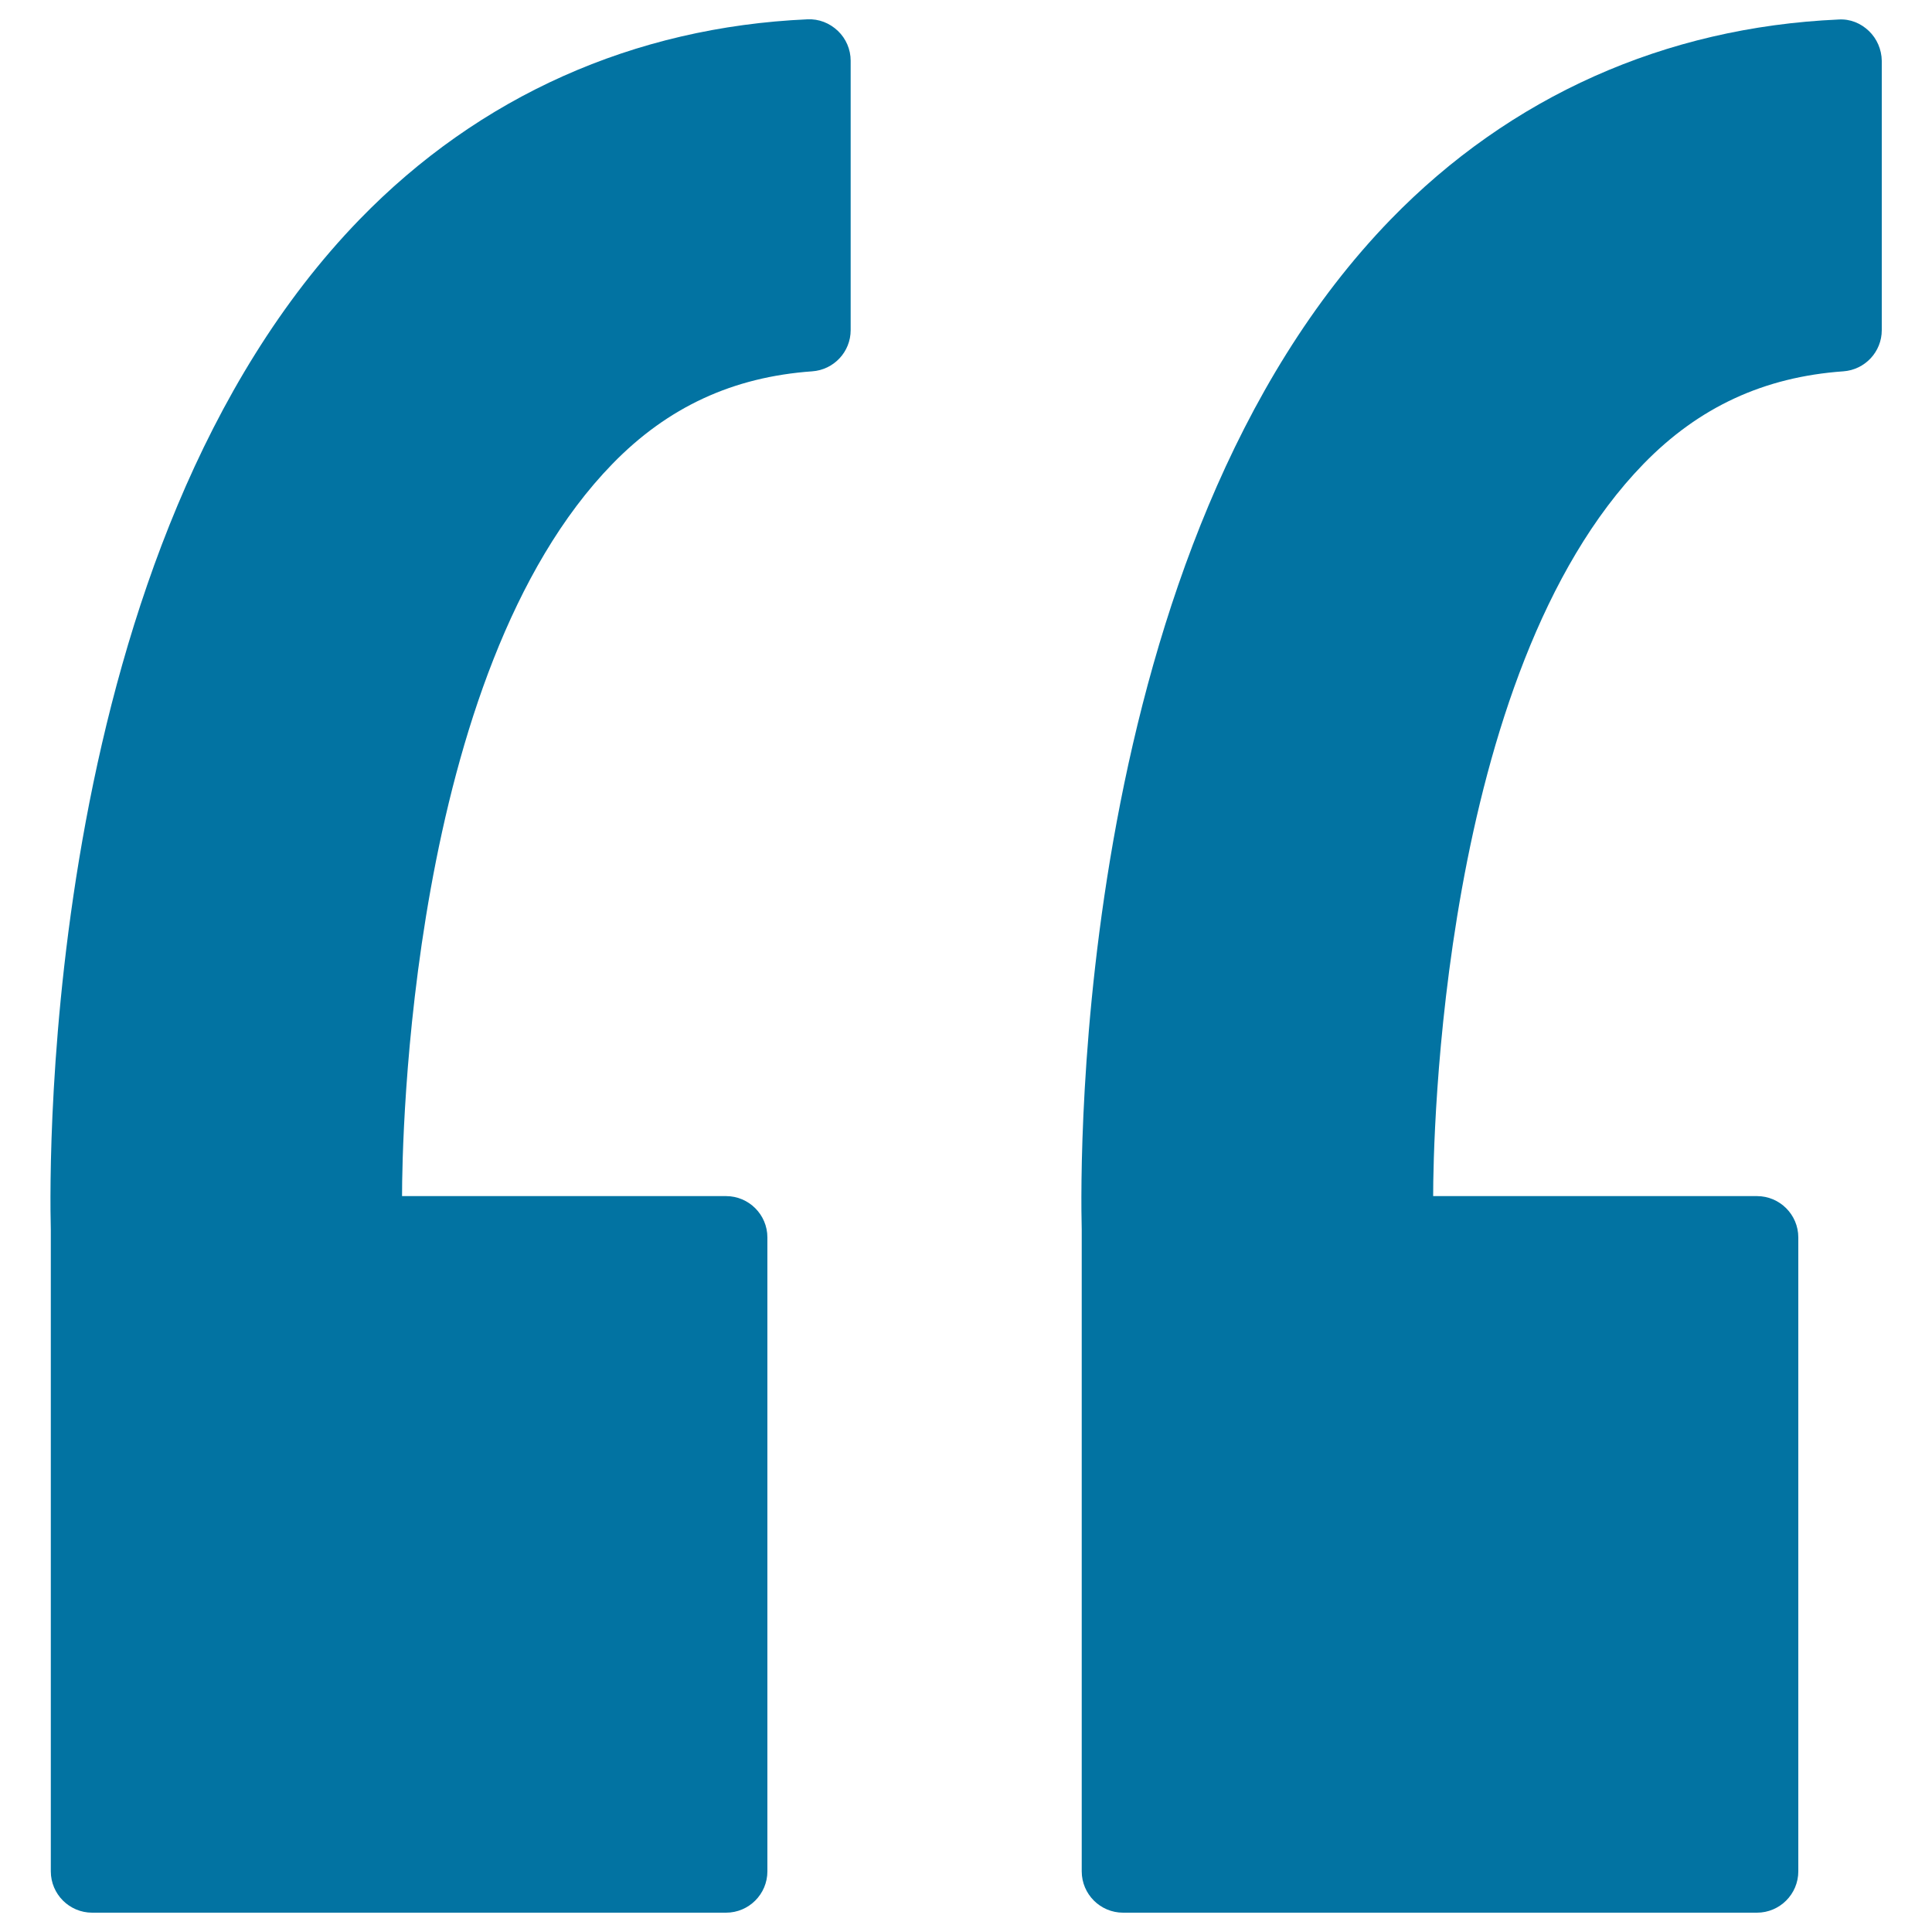 <svg xmlns="http://www.w3.org/2000/svg" viewBox="0 0 1000 1000" style="fill:#0273a2">
<title>Left Quote SVG icon</title>
<g><g><path d="M417.9,10C328.1,14,248,49.8,186.1,113.6C22.2,282.6,25.4,601.2,26.3,636.4l0,332.2c0,11.8,9.6,21.4,21.4,21.4h328.1c11.8,0,21.4-9.6,21.4-21.4V640.5c0-11.8-9.6-21.4-21.4-21.4H208.1c0-27.4,3.3-270.6,108.9-379c28.6-29.4,62.4-45,103.4-47.9c11.2-0.8,19.9-10.1,19.9-21.3V31.4c0-5.8-2.4-11.4-6.6-15.4C429.4,11.9,423.8,9.7,417.9,10z"/><path d="M967.3,16c-4.2-4-9.7-6.3-15.7-5.9c-89.8,4-169.9,39.8-231.8,103.5C555.9,282.6,559,601.2,559.9,636.4l0,332.2c0,11.8,9.6,21.4,21.4,21.4h328.1c11.8,0,21.4-9.6,21.4-21.4V640.5c0-11.8-9.6-21.4-21.4-21.4H741.8c0-27.4,3.4-270.6,108.9-379c28.6-29.4,62.4-45,103.4-47.9c11.2-0.8,19.9-10.1,19.9-21.3V31.4C973.9,25.6,971.5,20,967.3,16z"/></g></g>
</svg>